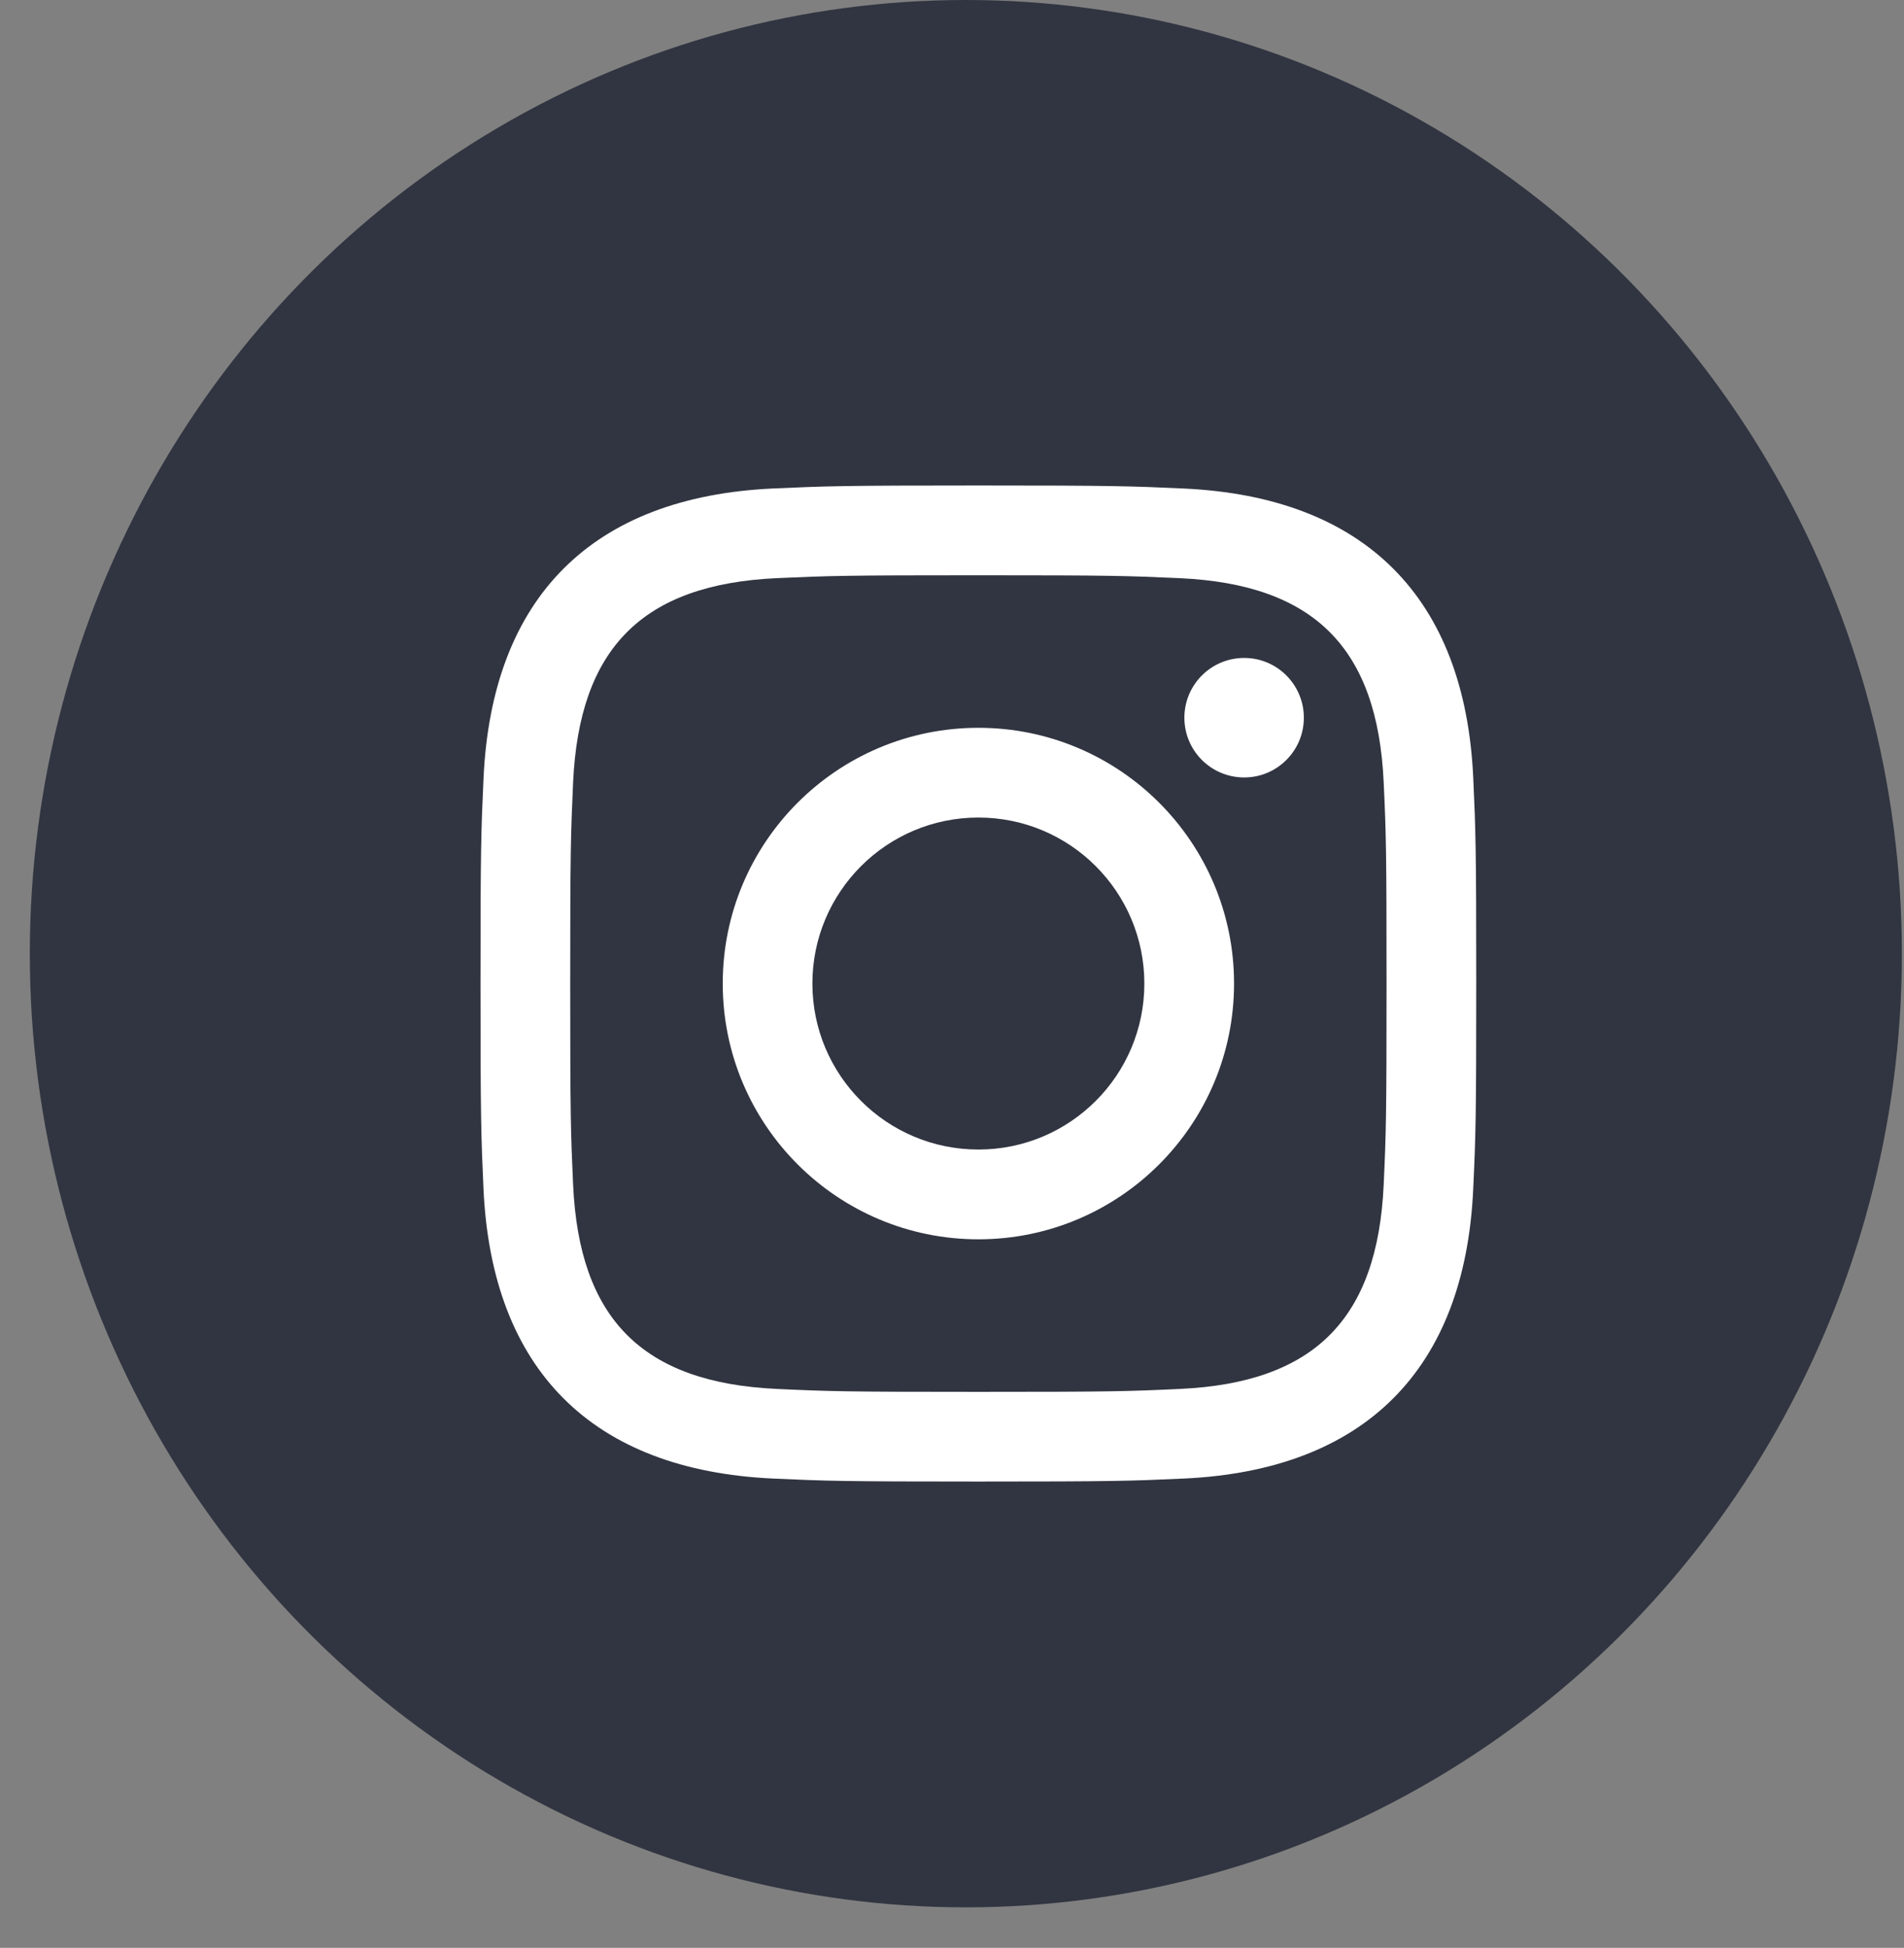 <svg width="44" height="45" viewBox="0 0 44 45" fill="none" xmlns="http://www.w3.org/2000/svg">
<rect x="0" y="0" width="44" height="45" fill="#808080" stroke="none"/>
<ellipse cx="22.32" cy="22.032" rx="21.631" ry="22.032" fill="#313541"/>
<path d="M22.61 13.29C25.682 13.29 26.046 13.302 27.26 13.357C30.378 13.499 31.834 14.979 31.976 18.073C32.032 19.286 32.042 19.651 32.042 22.723C32.042 25.796 32.031 26.159 31.976 27.372C31.833 30.464 30.381 31.946 27.26 32.088C26.046 32.144 25.683 32.155 22.61 32.155C19.538 32.155 19.173 32.144 17.96 32.088C14.835 31.945 13.386 30.459 13.244 27.371C13.189 26.158 13.177 25.795 13.177 22.722C13.177 19.65 13.19 19.286 13.244 18.073C13.387 14.979 14.84 13.498 17.96 13.356C19.174 13.302 19.538 13.29 22.61 13.29V13.29ZM22.61 11.216C19.485 11.216 19.094 11.23 17.866 11.285C13.688 11.477 11.366 13.795 11.174 17.978C11.118 19.206 11.104 19.597 11.104 22.722C11.104 25.846 11.118 26.238 11.173 27.466C11.365 31.644 13.683 33.966 17.866 34.158C19.094 34.214 19.485 34.227 22.61 34.227C25.734 34.227 26.127 34.214 27.354 34.158C31.528 33.966 33.856 31.648 34.045 27.466C34.102 26.238 34.115 25.846 34.115 22.722C34.115 19.597 34.102 19.206 34.046 17.979C33.858 13.804 31.537 11.478 27.355 11.286C26.127 11.23 25.734 11.216 22.61 11.216V11.216ZM22.61 16.814C19.347 16.814 16.702 19.459 16.702 22.722C16.702 25.984 19.347 28.631 22.61 28.631C25.872 28.631 28.518 25.985 28.518 22.722C28.518 19.459 25.872 16.814 22.61 16.814ZM22.61 26.557C20.492 26.557 18.774 24.841 18.774 22.722C18.774 20.604 20.492 18.887 22.61 18.887C24.728 18.887 26.445 20.604 26.445 22.722C26.445 24.841 24.728 26.557 22.61 26.557ZM28.752 15.2C27.988 15.2 27.37 15.819 27.37 16.581C27.37 17.343 27.988 17.961 28.752 17.961C29.514 17.961 30.131 17.343 30.131 16.581C30.131 15.819 29.514 15.2 28.752 15.2Z" fill="white"/>
</svg>
